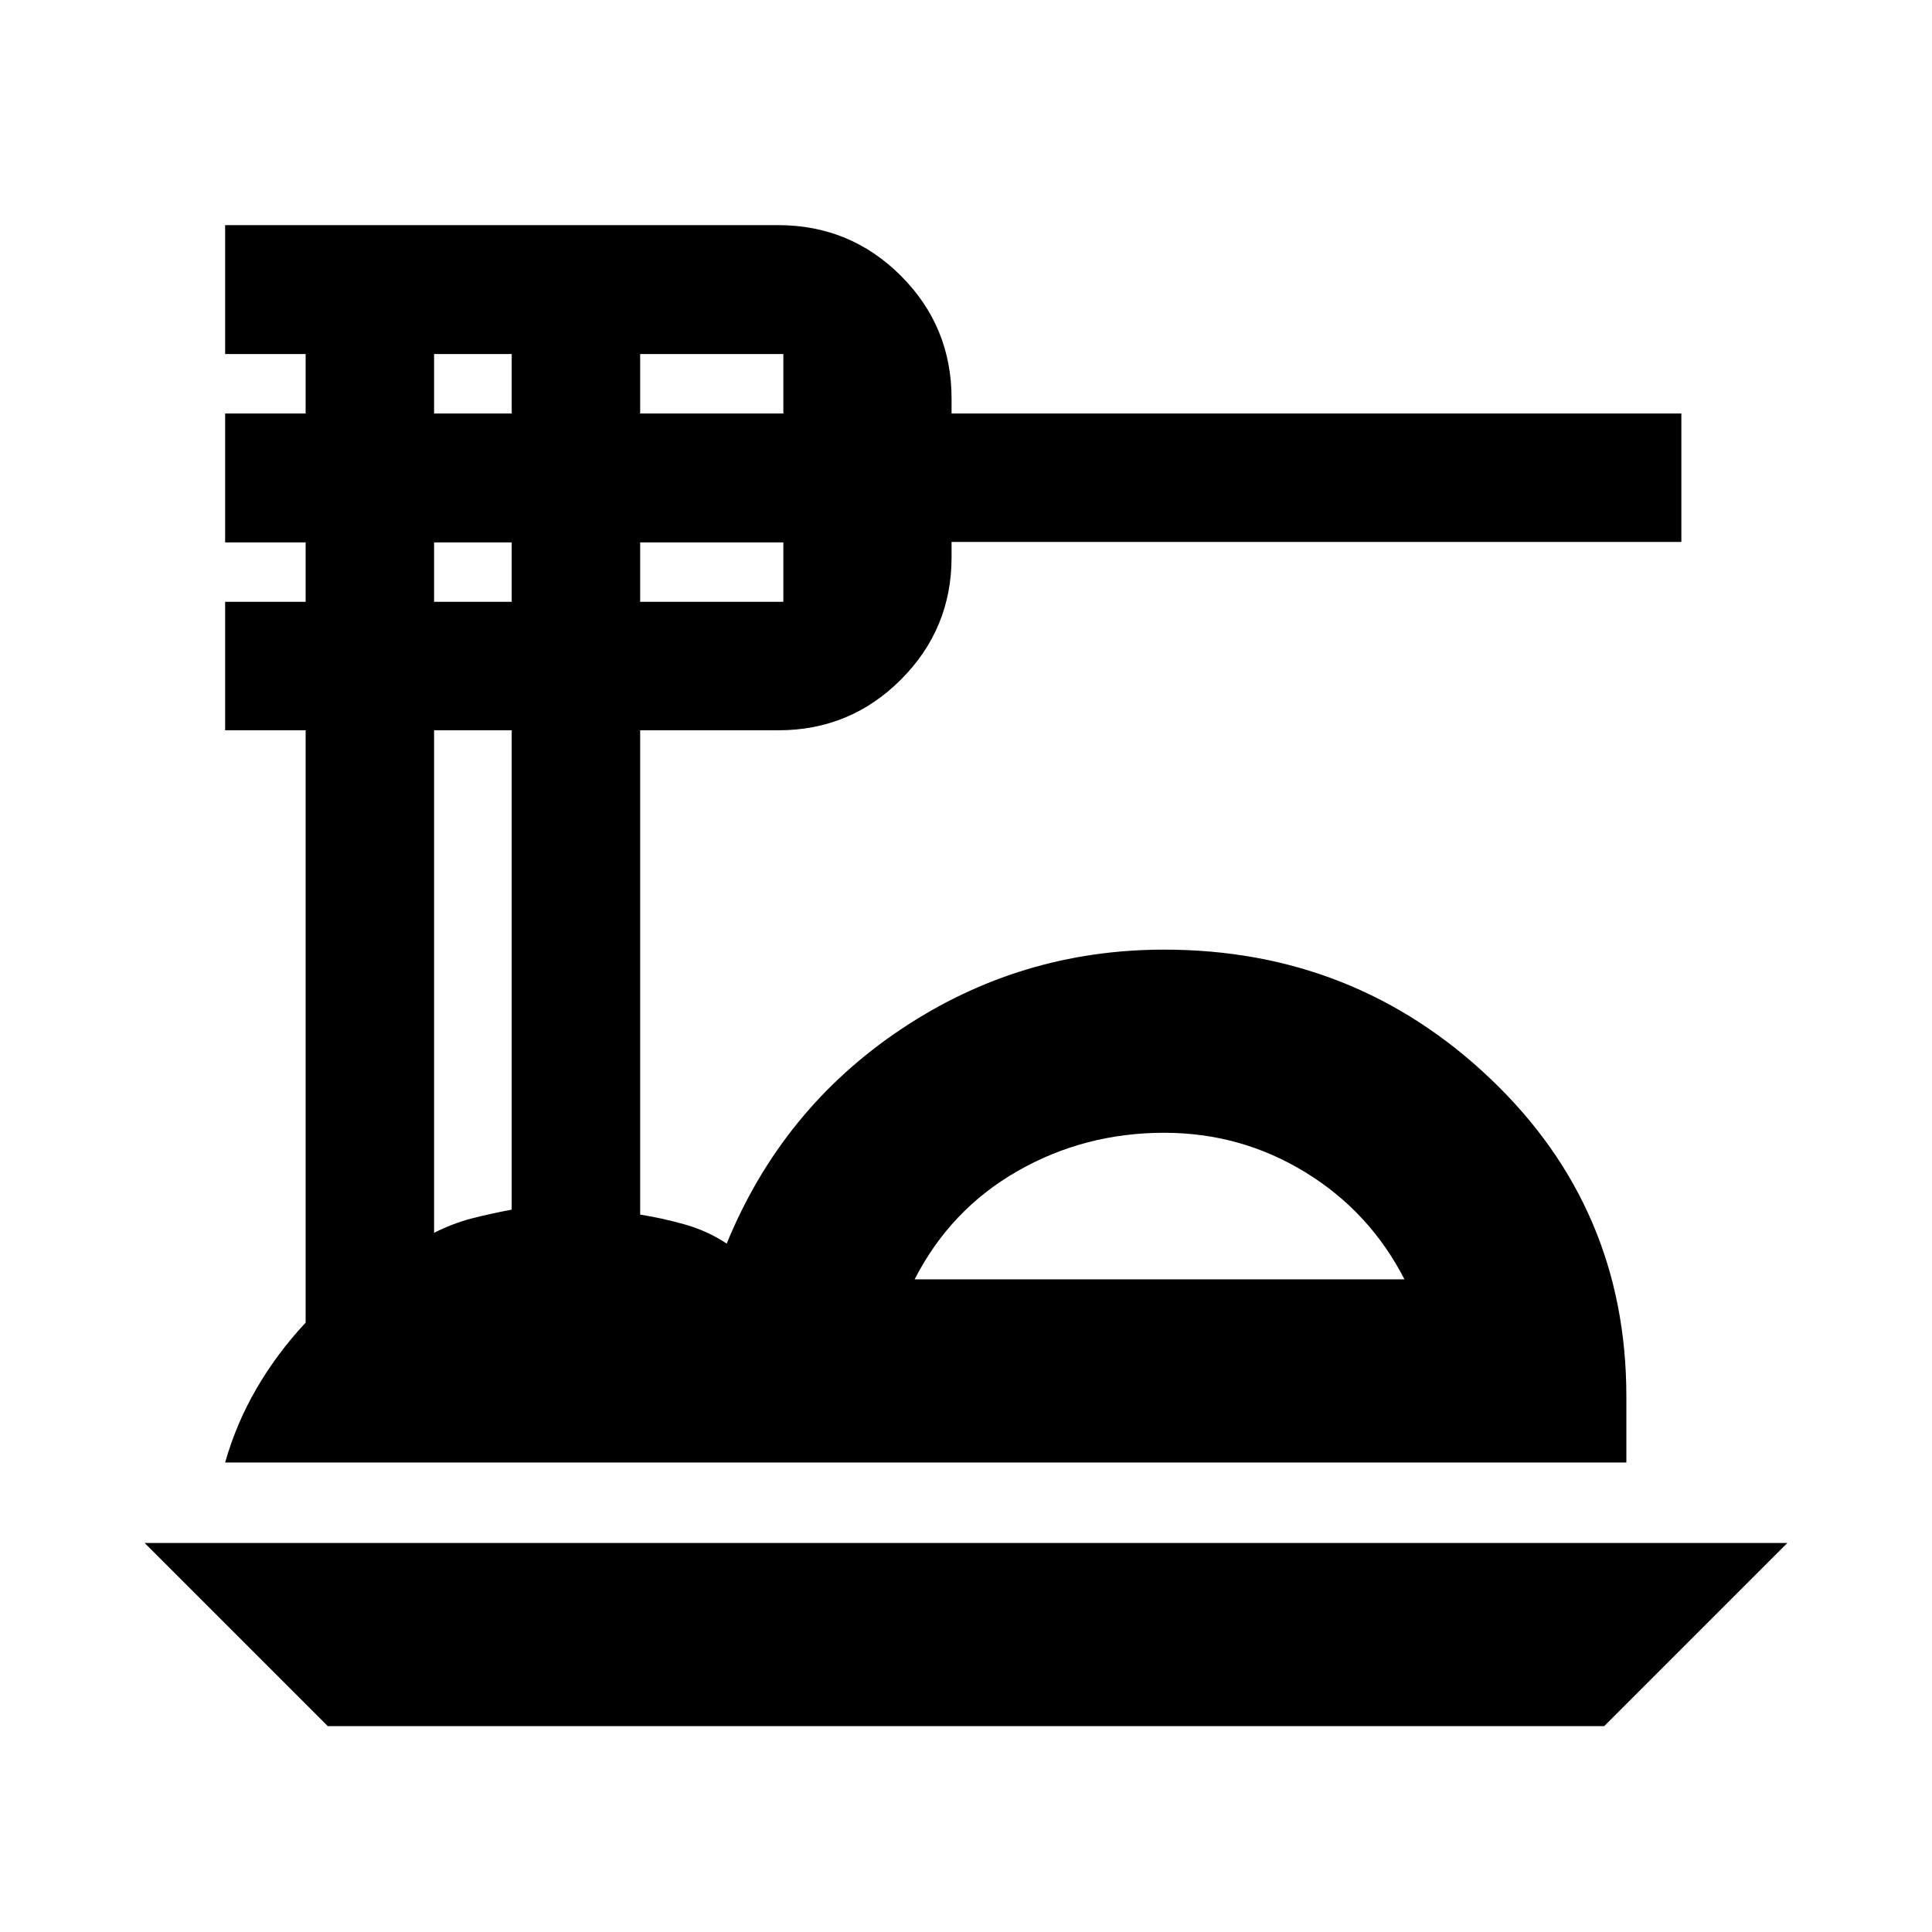 <svg xmlns="http://www.w3.org/2000/svg" height="24px" viewBox="0 -960 960 960" width="24px" fill="#000000"><path d="m162.87-102.3-91-91h816.26l-91 91H162.87Zm-51-131q5.52-19.44 15.66-36.85 10.14-17.42 24.34-32.65v-294.33h-40v-63.83h40v-29.52h-40v-64.06h40v-29.53h-40v-64.06h274.74q35.87 0 61.04 25.17 25.18 25.18 25.18 61.05v7.37h362.63v63.82H472.83v7.61q0 35.63-25.18 60.81-25.17 25.17-60.8 25.17h-68.76v240.65q11.13 1.76 22.28 4.93 11.16 3.16 20.72 9.48 27.43-66.91 86.59-106.48 59.16-39.58 130.78-39.58 94.78 0 162.22 64.25 67.45 64.25 67.45 157.79v32.79H111.87Zm342.61-91h243.39q-17.24-33.61-49.28-53.22-32.05-19.61-70.13-19.61-39.61 0-72.94 19.09-33.32 19.08-51.04 53.74ZM318.09-754.54h71.15v-29.53h-71.15v29.53Zm0 93.58h71.15v-29.52h-71.15v29.52ZM215.7-754.54h38.56v-29.53H215.7v29.53Zm0 93.58h38.56v-29.52H215.7v29.52Zm0 313.53q9.52-4.77 18.78-7.15 9.26-2.38 19.78-4.35v-238.2H215.7v249.7Zm360.47 23.13Z"/></svg>